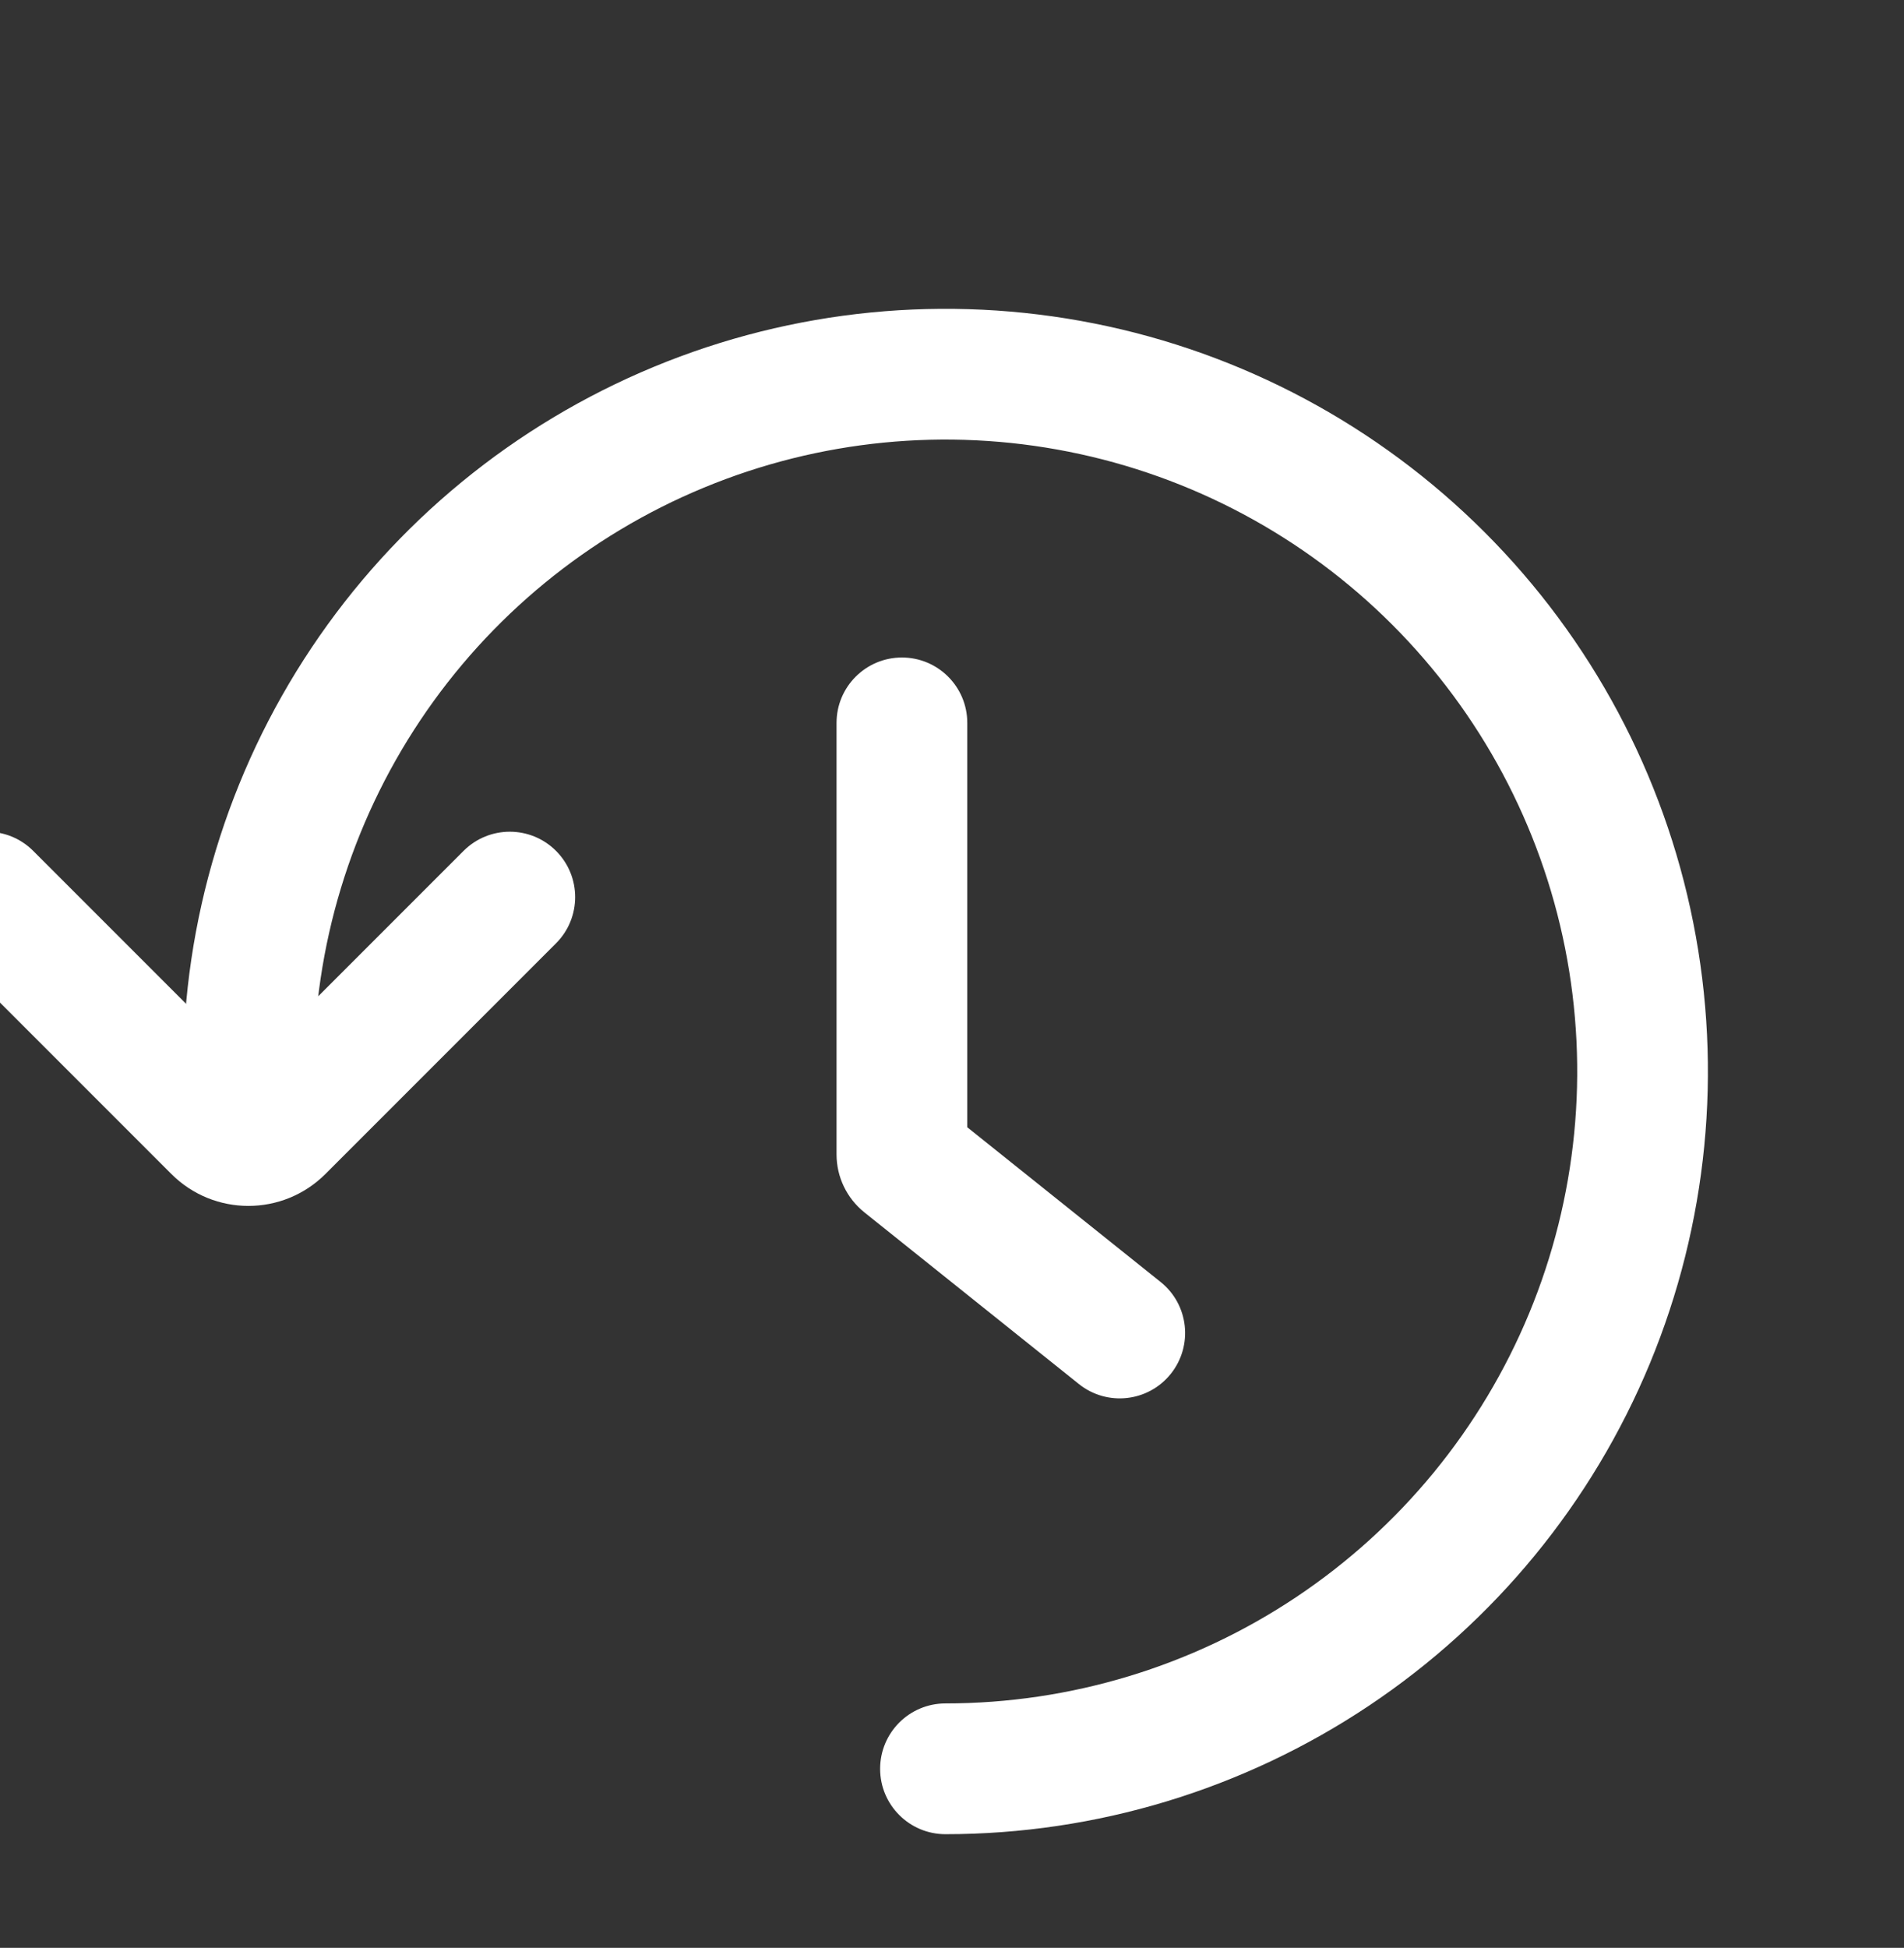 <svg width="44" height="45" viewBox="0 0 44 45" fill="none" xmlns="http://www.w3.org/2000/svg">
<rect x="0" y="0" width="44" height="45" fill="#333333" stroke="none"/>
<g clip-path="url(#clip0_1416_7950)">
<path fill-rule="evenodd" clip-rule="evenodd" d="M7.25 24.754C7.25 21.867 8.107 19.044 9.711 16.643C11.315 14.243 13.595 12.371 16.263 11.267C18.93 10.162 21.866 9.872 24.698 10.436C27.53 10.999 30.131 12.389 32.173 14.431C34.214 16.473 35.605 19.074 36.168 21.906C36.731 24.738 36.442 27.674 35.337 30.341C34.232 33.009 32.361 35.289 29.96 36.893C27.559 38.497 24.737 39.353 21.849 39.353C21.015 39.353 20.339 40.029 20.339 40.864C20.339 41.698 21.015 42.374 21.849 42.374C25.334 42.374 28.741 41.34 31.638 39.404C34.536 37.468 36.794 34.717 38.128 31.497C39.461 28.277 39.81 24.735 39.13 21.317C38.451 17.899 36.773 14.759 34.308 12.295C31.844 9.831 28.705 8.153 25.287 7.473C21.869 6.793 18.326 7.142 15.107 8.476C11.887 9.81 9.135 12.068 7.199 14.965C5.263 17.863 4.23 21.27 4.23 24.754C4.23 25.588 4.906 26.265 5.74 26.265C6.574 26.265 7.25 25.588 7.25 24.754Z" fill="white"/>
<path fill-rule="evenodd" clip-rule="evenodd" d="M-1.369 19.657C-1.958 20.247 -1.958 21.203 -1.369 21.793L3.96 27.122C4.943 28.105 6.537 28.105 7.52 27.122L12.849 21.793C13.439 21.203 13.439 20.247 12.849 19.657C12.259 19.067 11.303 19.067 10.713 19.657L5.74 24.63L0.767 19.657C0.177 19.067 -0.779 19.067 -1.369 19.657Z" fill="white"/>
<path fill-rule="evenodd" clip-rule="evenodd" d="M20.843 15.19C21.677 15.19 22.353 15.866 22.353 16.7V26.042L26.82 29.616C27.472 30.137 27.577 31.087 27.056 31.739C26.535 32.39 25.585 32.496 24.933 31.975L19.975 28.008C19.569 27.683 19.332 27.191 19.332 26.671V16.7C19.332 15.866 20.009 15.19 20.843 15.19Z" fill="white"/>
</g>
<defs>
<clipPath id="clip0_1416_7950">
<rect width="44" height="44" fill="white" transform="matrix(-1 8.74228e-08 8.74228e-08 1 44 0.59)"/>
</clipPath>
</defs>
</svg>
